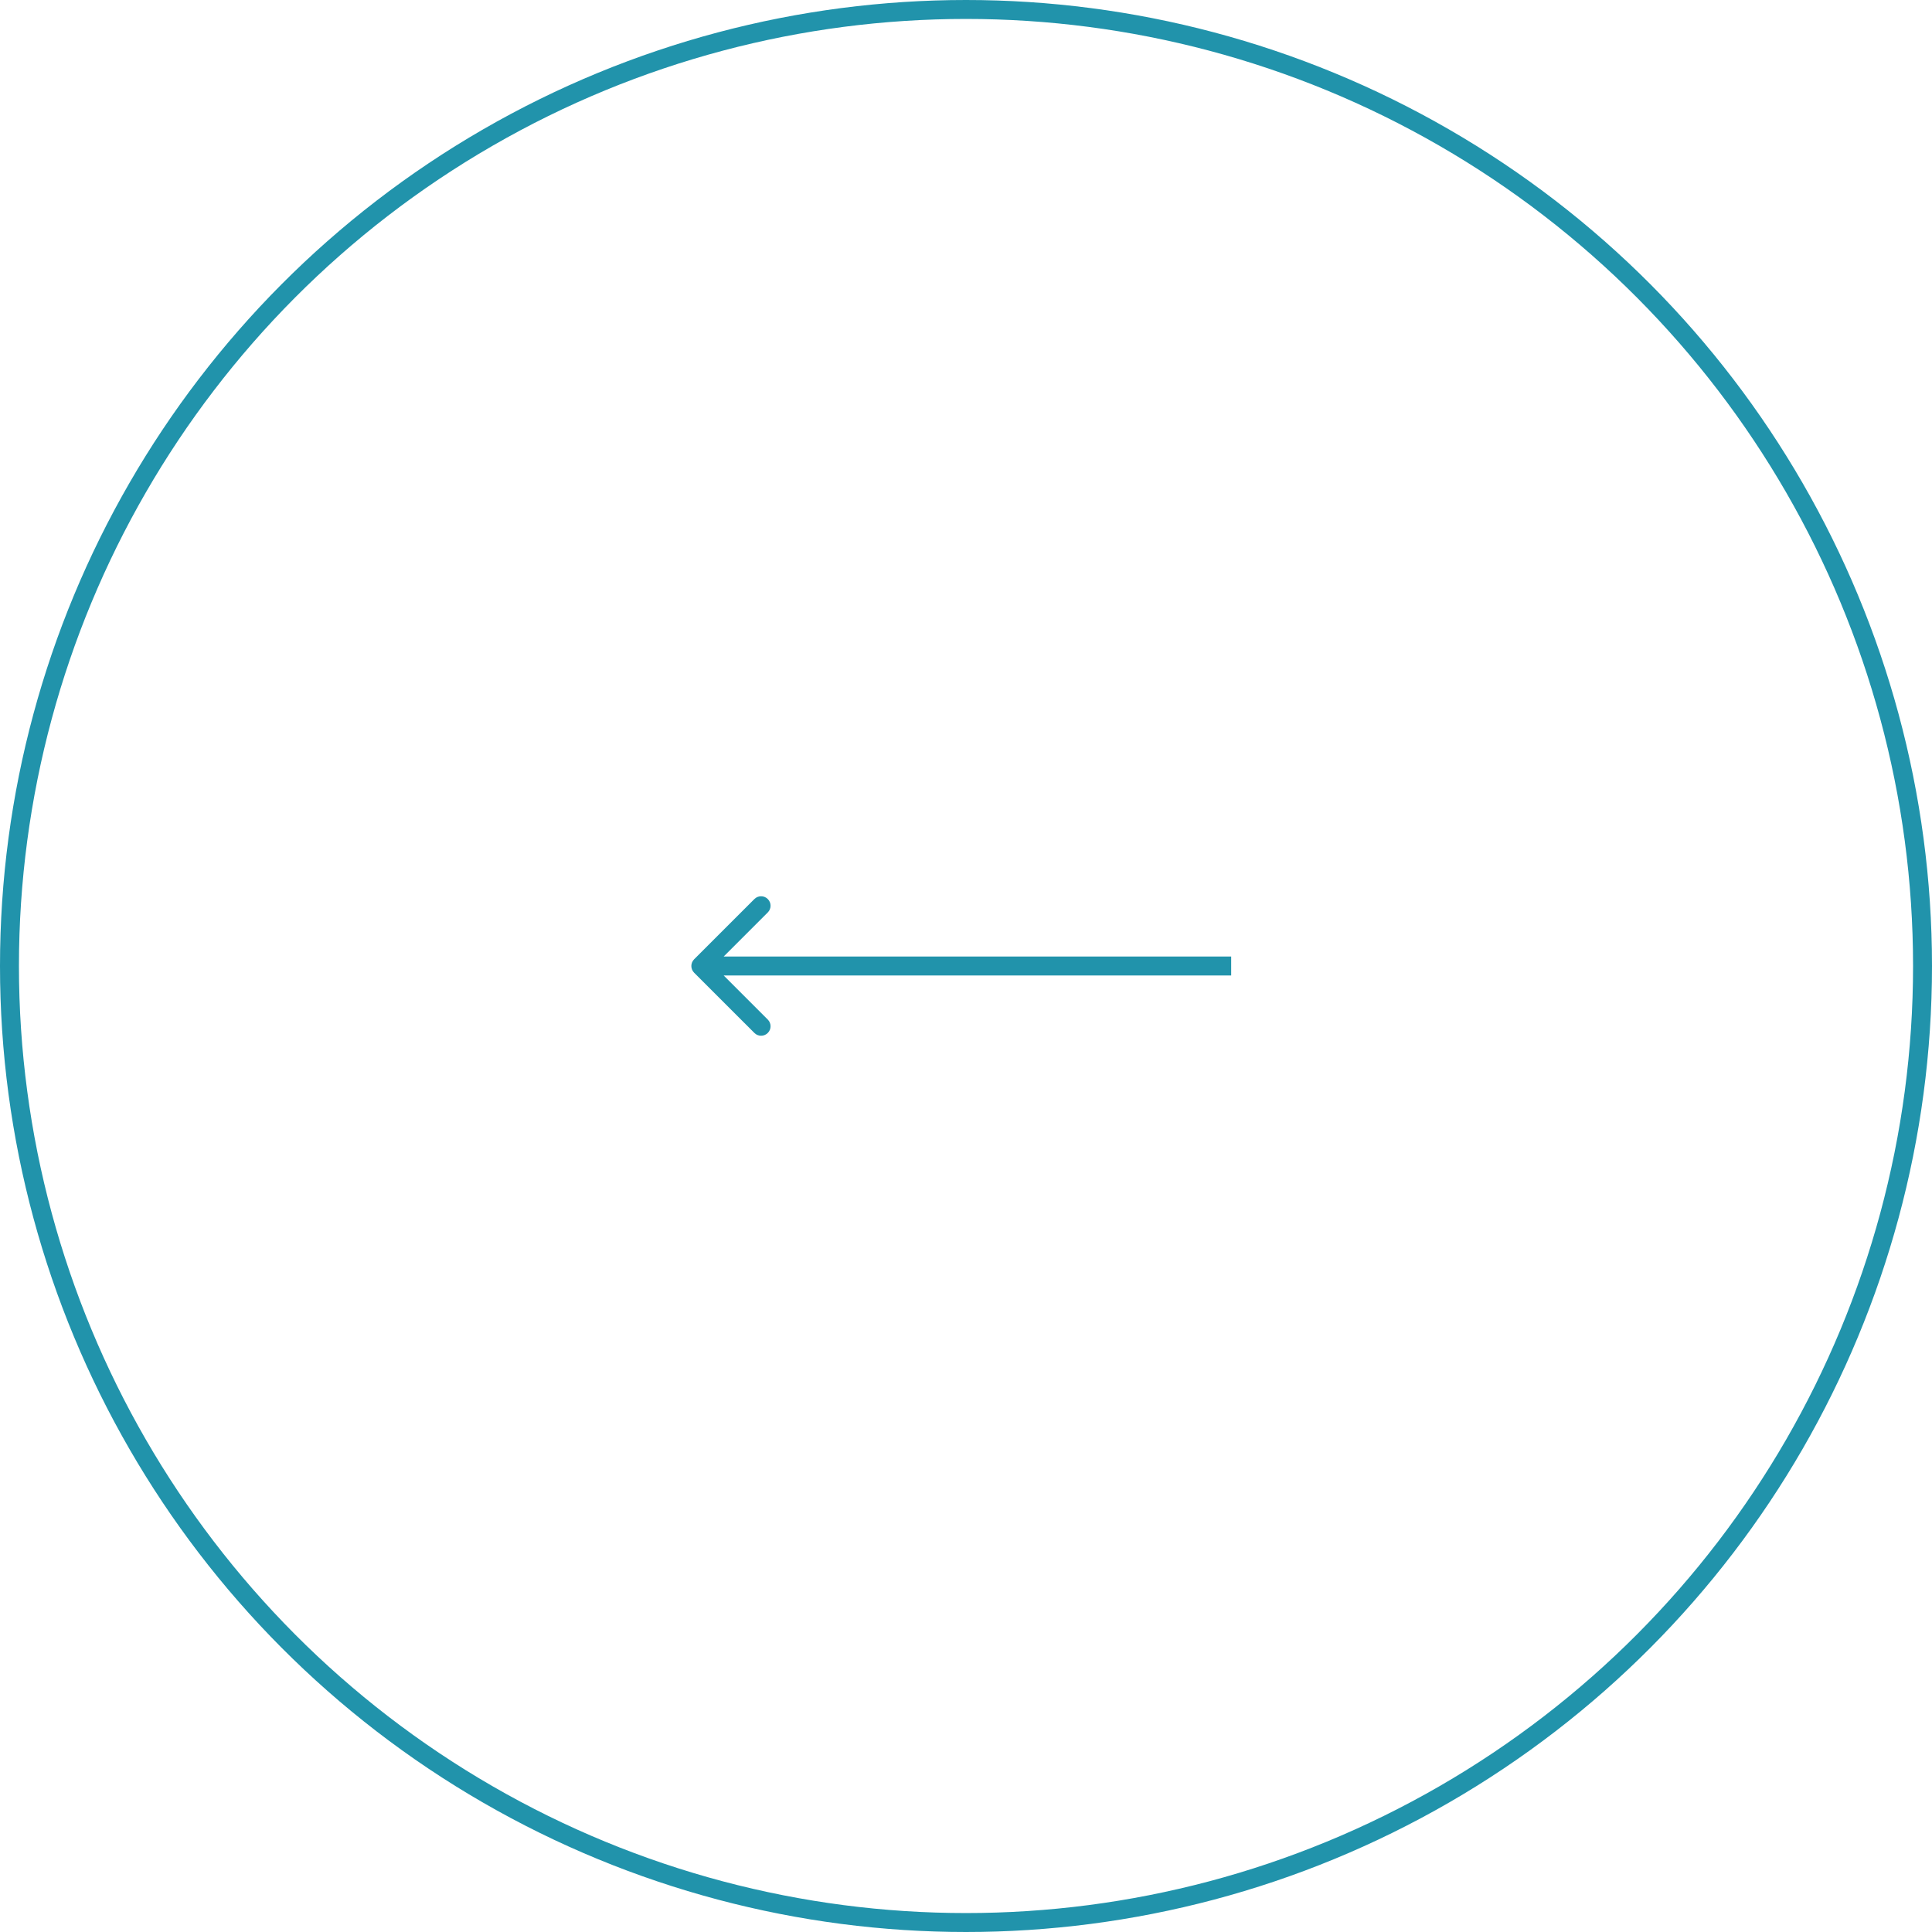 <svg width="102" height="102" viewBox="0 0 102 102" fill="none" xmlns="http://www.w3.org/2000/svg">
<path d="M36.646 50.646C36.451 50.842 36.451 51.158 36.646 51.354L39.828 54.535C40.024 54.731 40.34 54.731 40.535 54.535C40.731 54.34 40.731 54.024 40.535 53.828L37.707 51L40.535 48.172C40.731 47.976 40.731 47.66 40.535 47.465C40.34 47.269 40.024 47.269 39.828 47.465L36.646 50.646ZM65 50.5L37 50.5L37 51.5L65 51.5L65 50.5Z" fill="#2193AB"/>
<circle cx="51" cy="51" r="50.5" stroke="#2193AB"/>
</svg>
